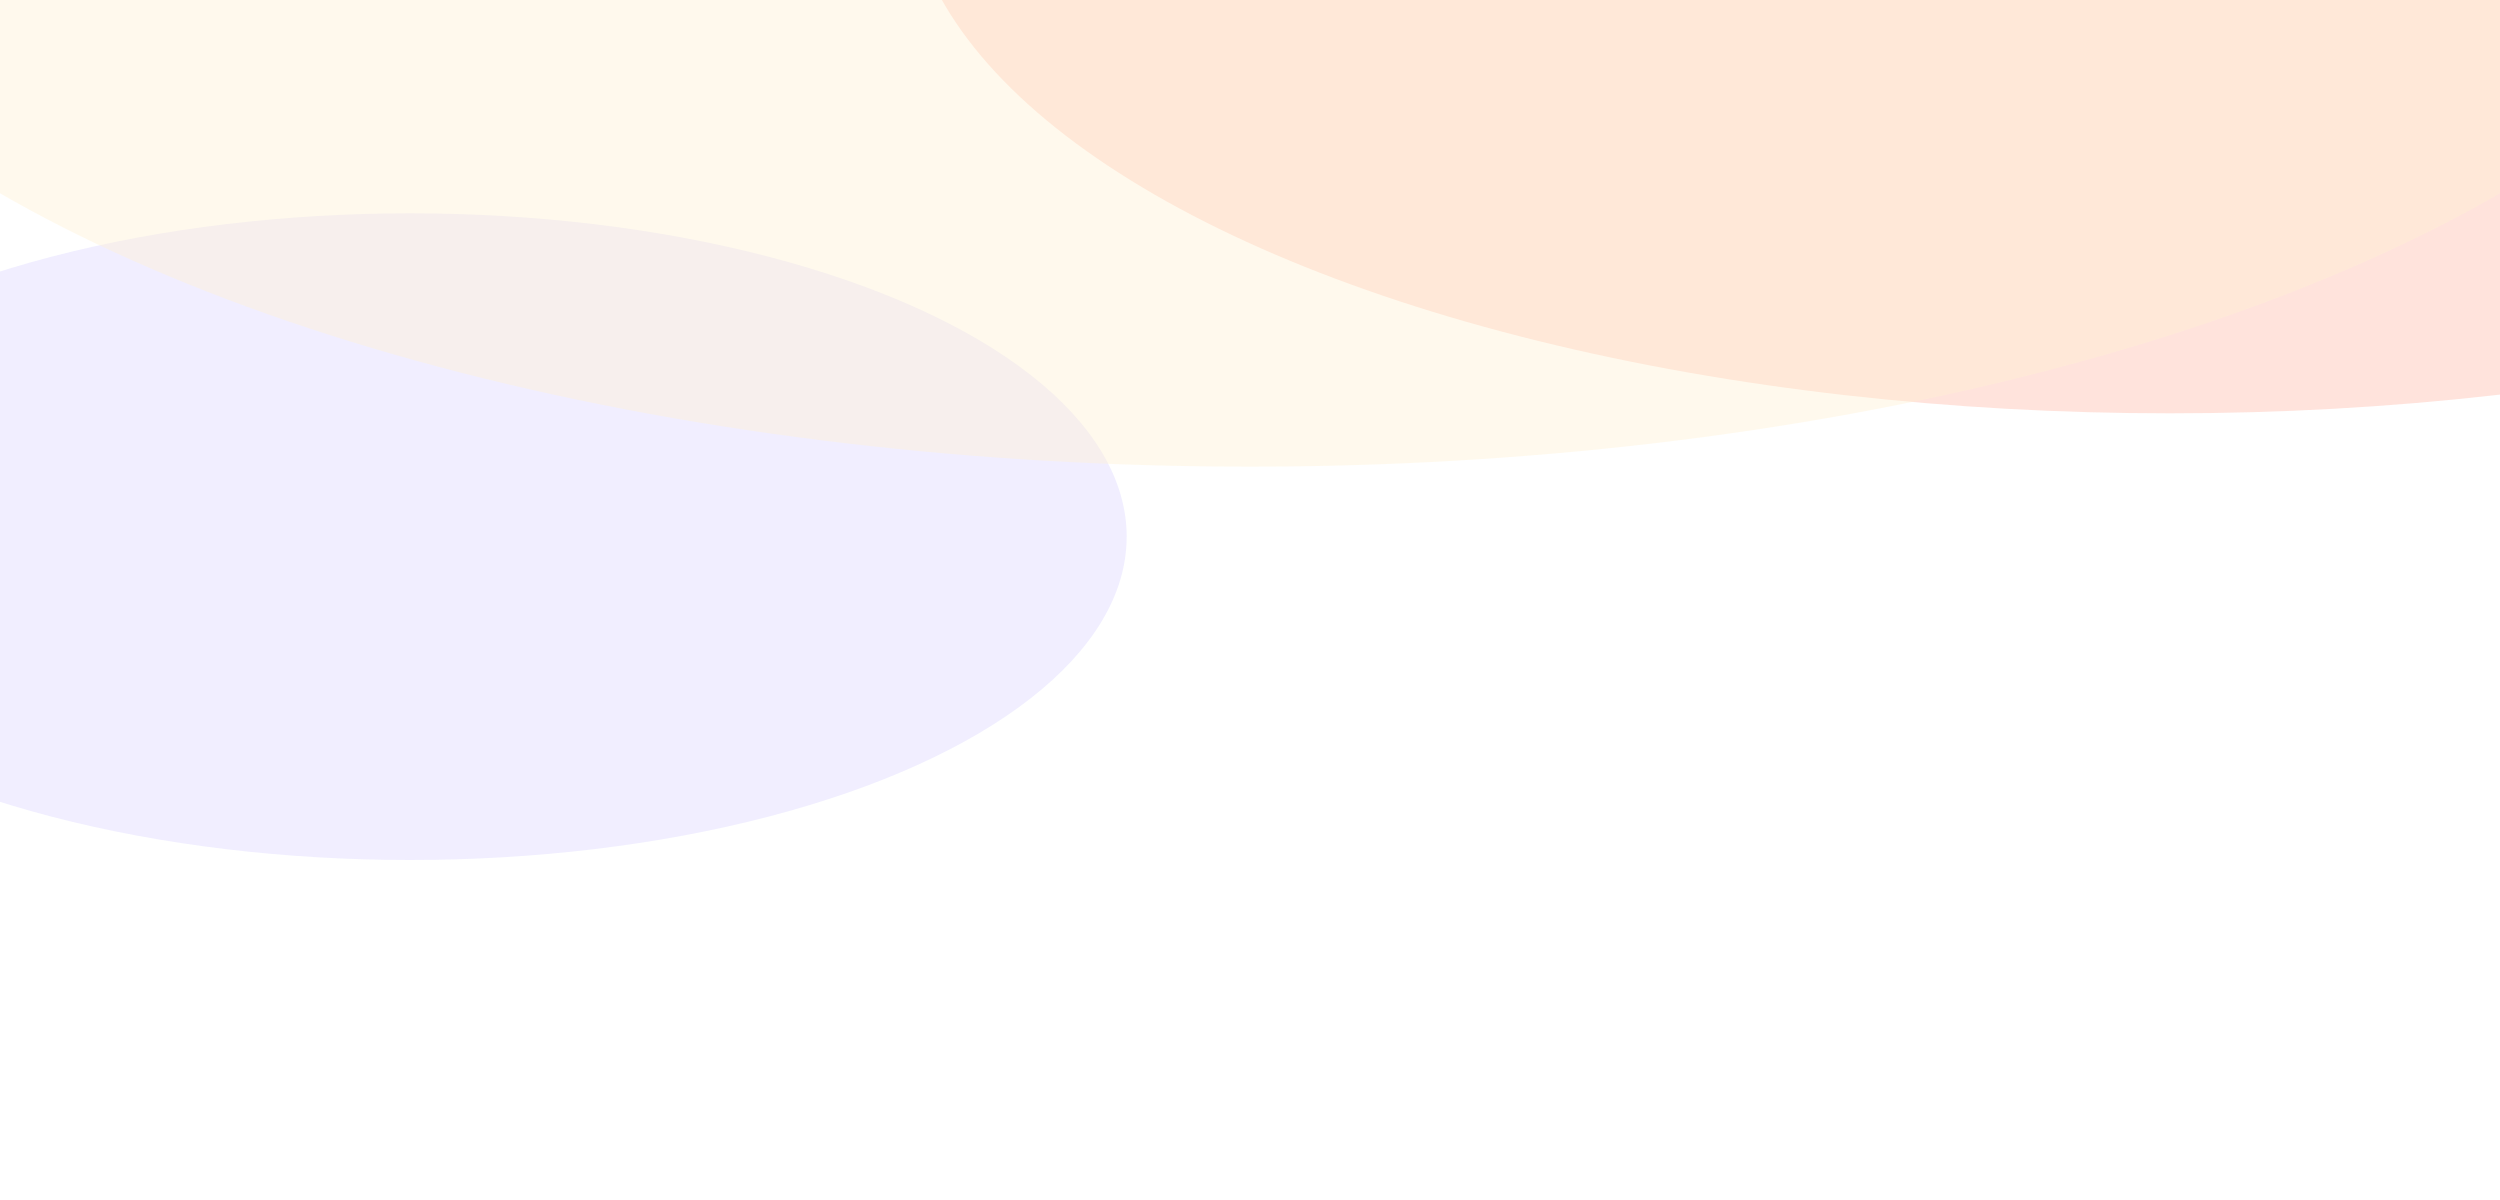 <svg width="375" height="180" viewBox="0 0 375 180" fill="none" xmlns="http://www.w3.org/2000/svg">
<g clip-path="url(#clip0_2315_6002)">
<rect width="375" height="88" fill="url(#paint0_linear_2315_6002)"/>
<g opacity="0.3" filter="url(#filter0_f_2315_6002)">
<ellipse cx="325.5" cy="-19" rx="189.5" ry="81" fill="#FFA18A"/>
</g>
<g opacity="0.4" filter="url(#filter1_f_2315_6002)">
<ellipse cx="61.5" cy="80.5" rx="107.5" ry="48.5" fill="#DBD5FF"/>
</g>
<g opacity="0.4" filter="url(#filter2_f_2315_6002)">
<ellipse cx="187.5" cy="-35" rx="236.5" ry="105" fill="#FFF1D3"/>
</g>
</g>
<defs>
<filter id="filter0_f_2315_6002" x="36" y="-200" width="579" height="362" filterUnits="userSpaceOnUse" color-interpolation-filters="sRGB">
<feFlood flood-opacity="0" result="BackgroundImageFix"/>
<feBlend mode="normal" in="SourceGraphic" in2="BackgroundImageFix" result="shape"/>
<feGaussianBlur stdDeviation="50" result="effect1_foregroundBlur_2315_6002"/>
</filter>
<filter id="filter1_f_2315_6002" x="-146" y="-68" width="415" height="297" filterUnits="userSpaceOnUse" color-interpolation-filters="sRGB">
<feFlood flood-opacity="0" result="BackgroundImageFix"/>
<feBlend mode="normal" in="SourceGraphic" in2="BackgroundImageFix" result="shape"/>
<feGaussianBlur stdDeviation="50" result="effect1_foregroundBlur_2315_6002"/>
</filter>
<filter id="filter2_f_2315_6002" x="-149" y="-240" width="673" height="410" filterUnits="userSpaceOnUse" color-interpolation-filters="sRGB">
<feFlood flood-opacity="0" result="BackgroundImageFix"/>
<feBlend mode="normal" in="SourceGraphic" in2="BackgroundImageFix" result="shape"/>
<feGaussianBlur stdDeviation="50" result="effect1_foregroundBlur_2315_6002"/>
</filter>
<linearGradient id="paint0_linear_2315_6002" x1="187.5" y1="0" x2="187.5" y2="88" gradientUnits="userSpaceOnUse">
<stop offset="0.731" stop-color="white"/>
<stop offset="0.804" stop-color="white" stop-opacity="0.9"/>
<stop offset="0.876" stop-color="white" stop-opacity="0.75"/>
<stop offset="0.926" stop-color="white" stop-opacity="0.5"/>
<stop offset="0.962" stop-color="white" stop-opacity="0.3"/>
<stop offset="1" stop-color="white" stop-opacity="0"/>
</linearGradient>
<clipPath id="clip0_2315_6002">
<rect width="375" height="180" fill="white"/>
</clipPath>
</defs>
</svg>

